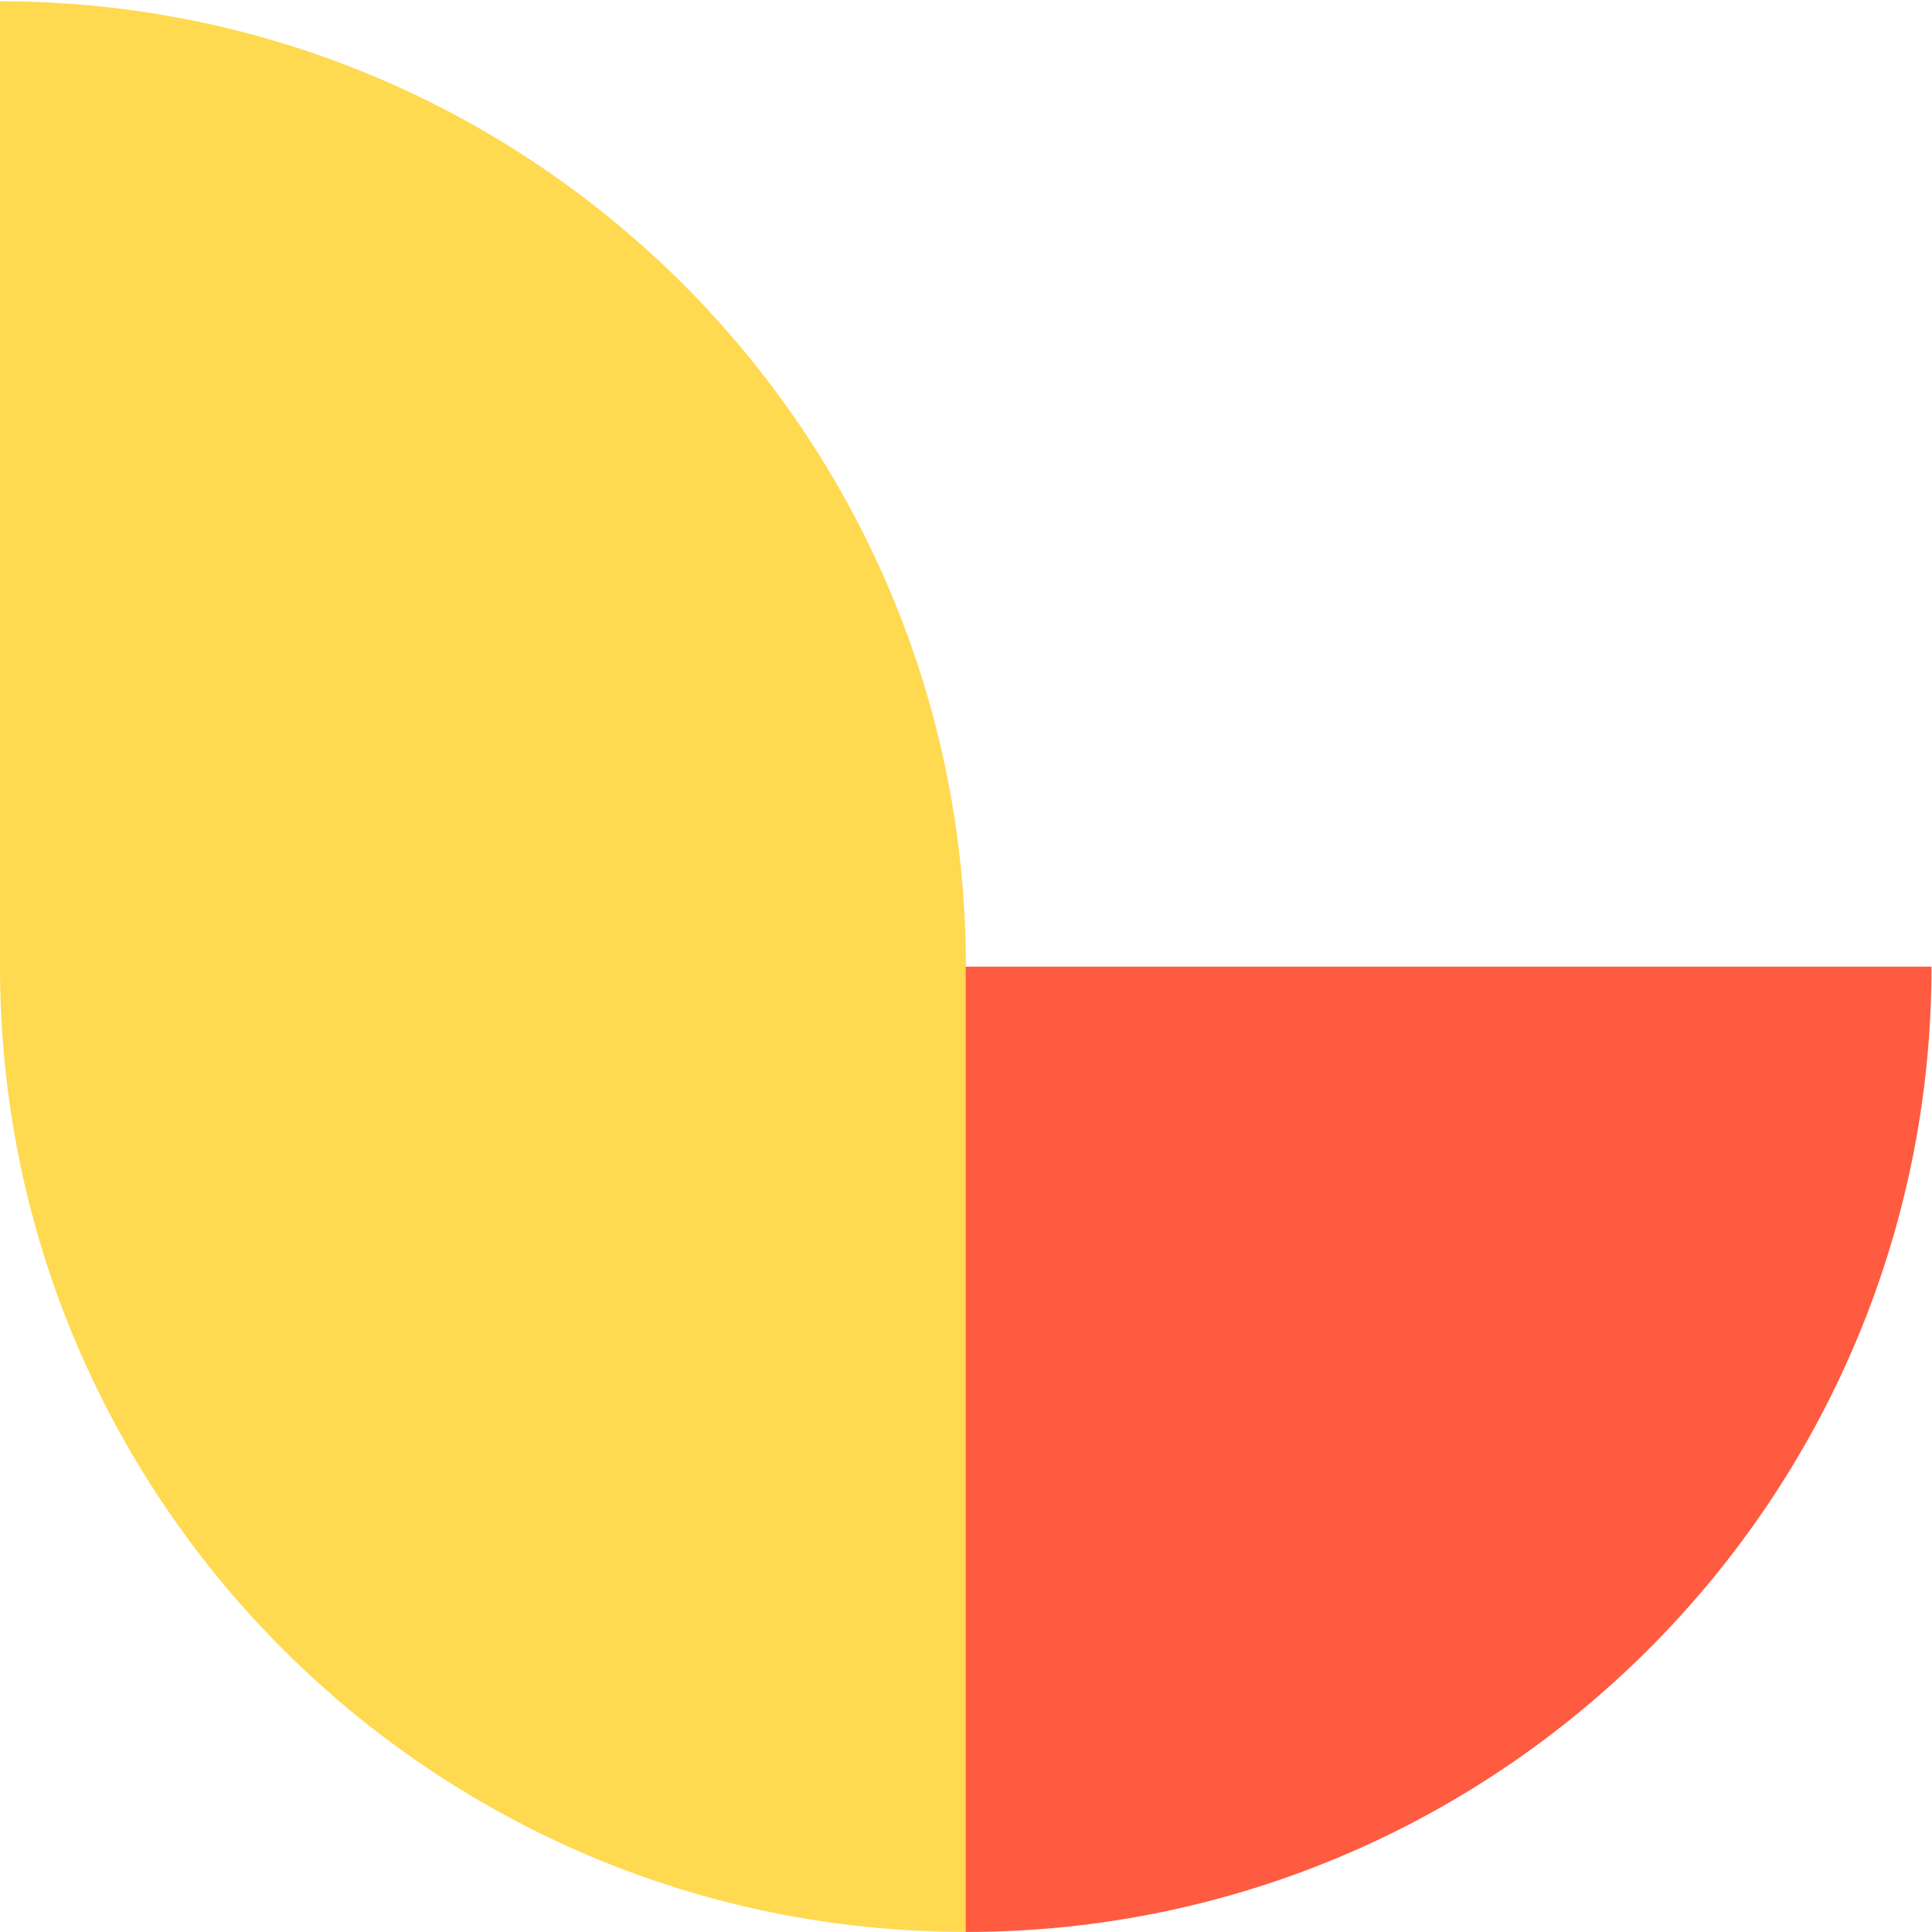 <svg width="191" height="191" viewBox="0 0 191 191" fill="none" xmlns="http://www.w3.org/2000/svg">
<path d="M95.489 95.561V190.993C42.753 190.993 0 148.27 0 95.561V0.129C52.737 0.131 95.487 42.856 95.489 95.561Z" fill="#FFD94F"/>
<path d="M95.469 190.998V95.564H190.954C190.952 148.27 148.202 190.998 95.469 190.998Z" fill="#FF5B40"/>
</svg>
